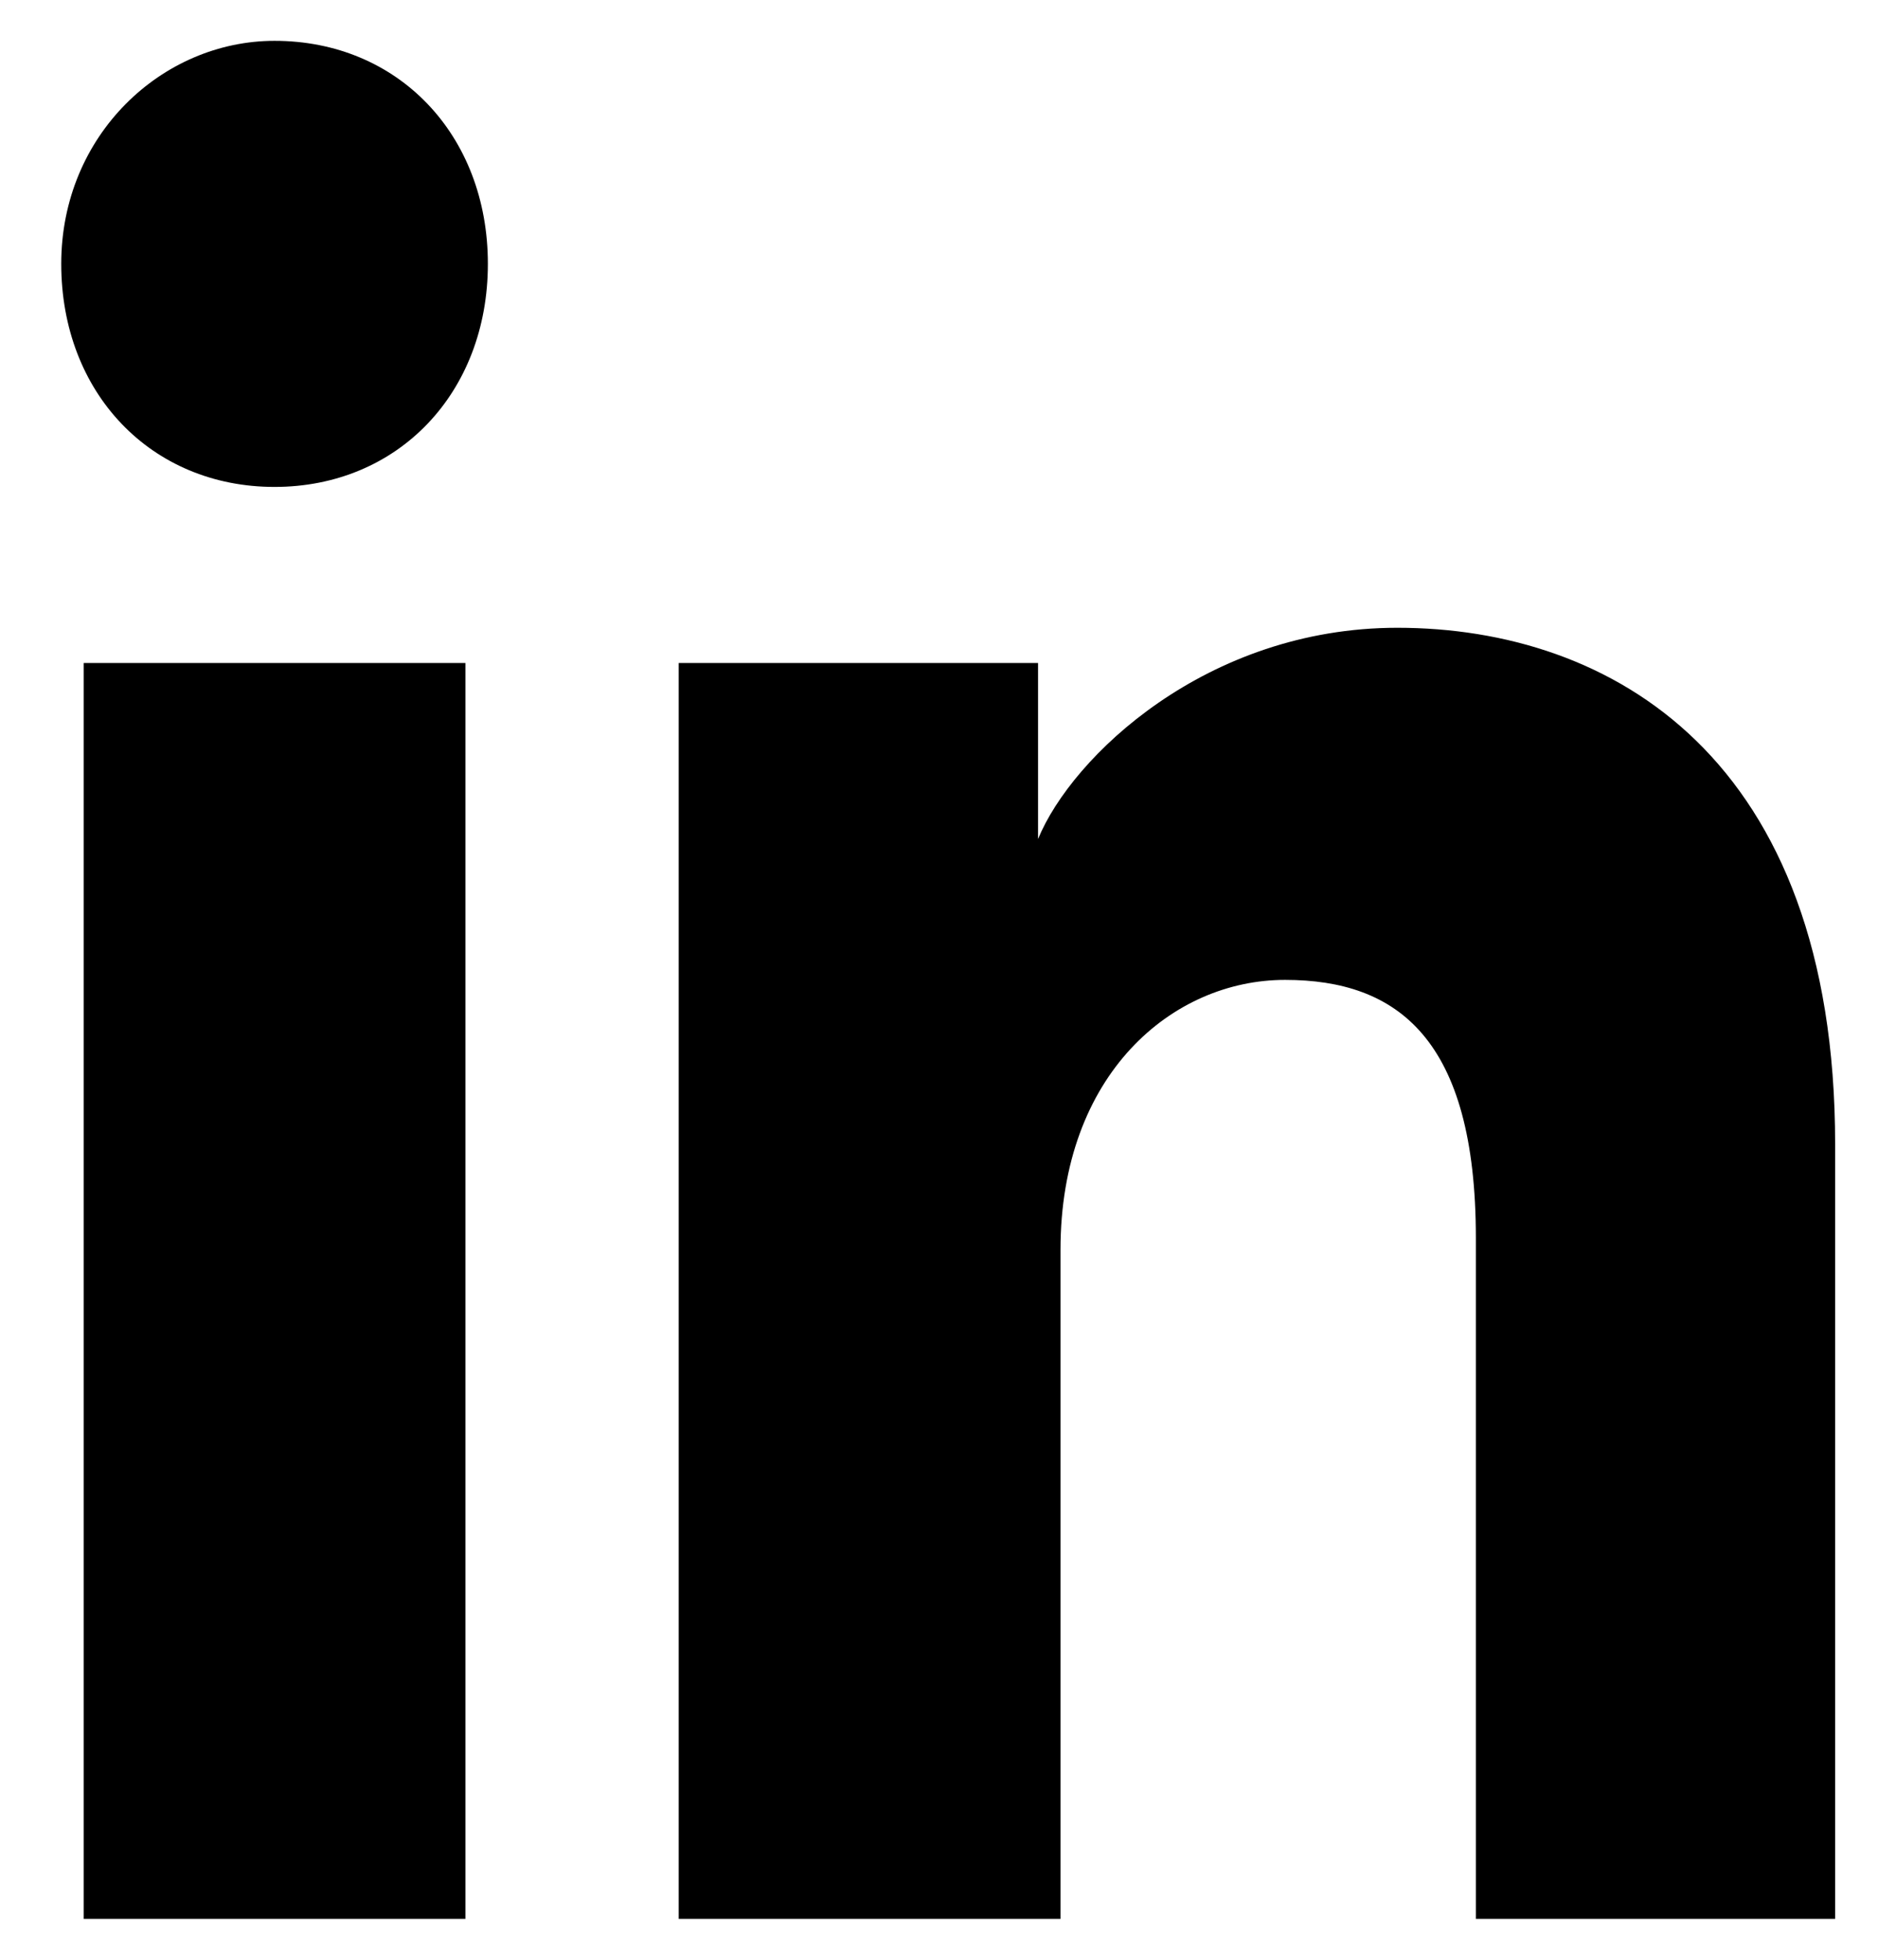 <svg width="23" height="24" viewBox="0 0 23 24" fill="none" xmlns="http://www.w3.org/2000/svg">
<path d="M5.7 23.5H1.025V8.119H5.7V23.5ZM3.362 5.963C1.85 5.963 0.75 4.812 0.75 3.231C0.75 1.65 1.988 0.5 3.362 0.5C4.875 0.5 5.975 1.65 5.975 3.231C5.975 4.812 4.875 5.963 3.362 5.963ZM22.75 23.5H18.075V15.162C18.075 12.719 17.113 12 15.738 12C14.363 12 12.988 13.15 12.988 15.306V23.5H8.312V8.119H12.713V10.275C13.125 9.269 14.775 7.688 17.113 7.688C19.725 7.688 22.475 9.269 22.475 14.012V23.5H22.75Z" fill="black"/>
</svg>
